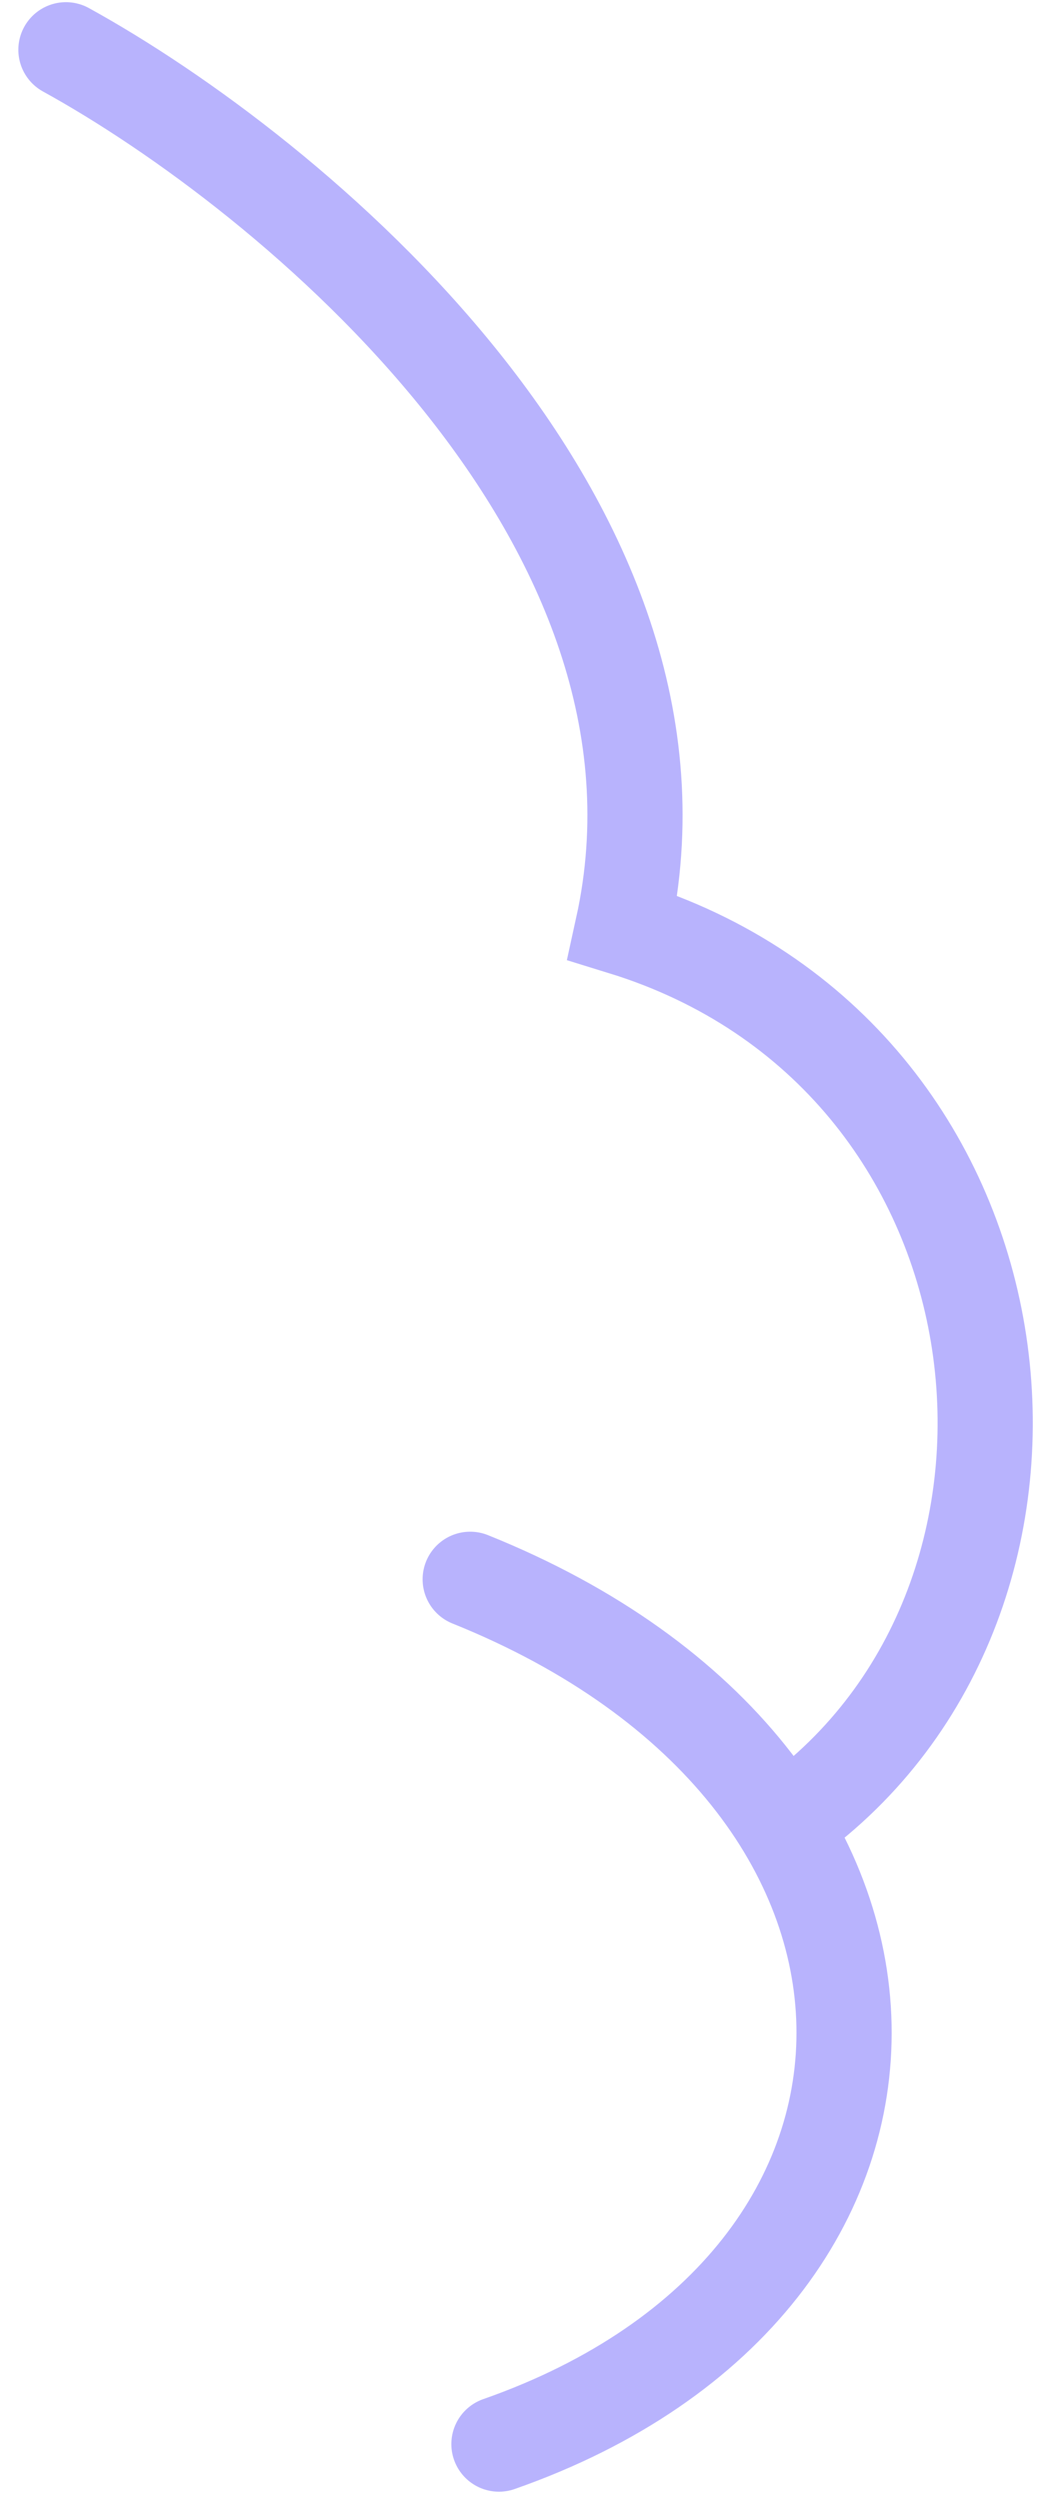 <svg width="44" height="105" viewBox="0 0 44 105" fill="none" xmlns="http://www.w3.org/2000/svg">
<path id="Vector 28" d="M2.771 2.091C12.139 7.246 29.933 21.837 26.171 38.959C43.509 44.303 46.197 66.726 33.456 76.242M19.76 66.332C40.505 74.669 40.502 95.814 20.968 102.653" stroke="#7268FC" stroke-opacity="0.5" stroke-width="4" stroke-linecap="round"/>
</svg>
